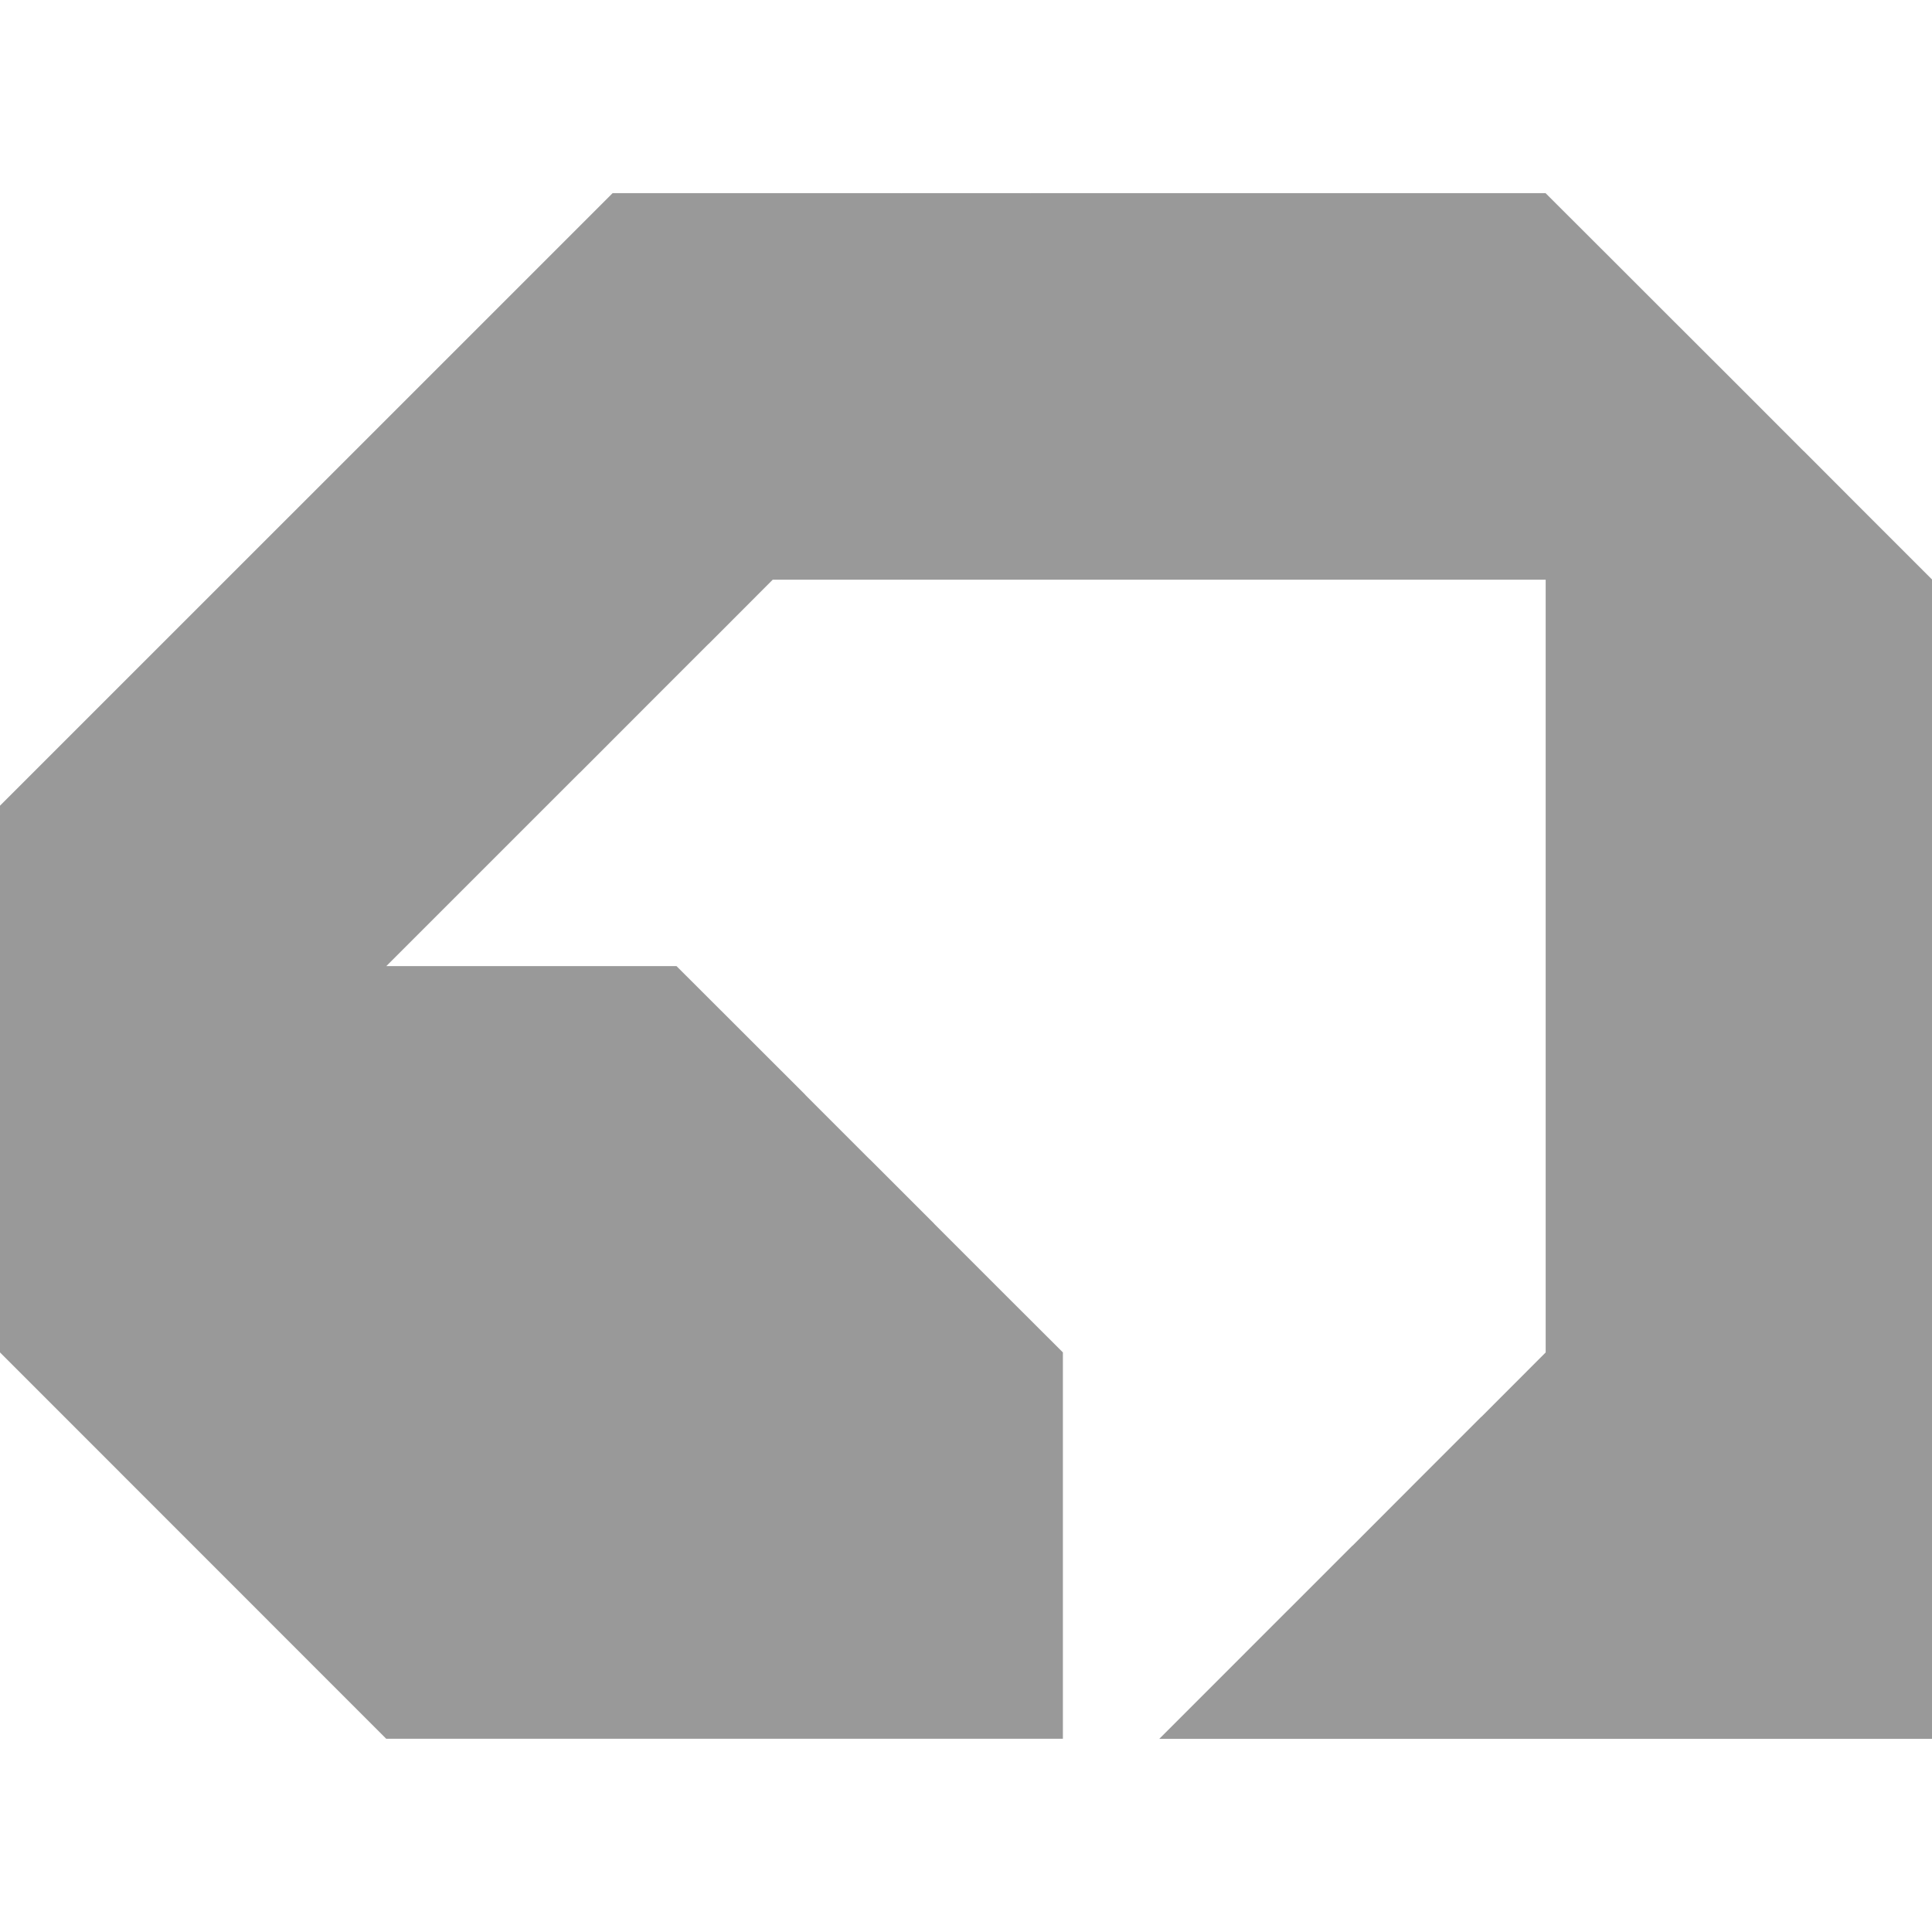 <svg xmlns="http://www.w3.org/2000/svg" data-name="Capa 2" viewBox="0 0 583.31 583.31"><path fill="none" d="M0 0h583.31v583.31H0z"/><path fill="#999" d="m563.89 155.54-19.38-19.42h-.1v-.07l-19.39-19.42-19.41-19.38h-.04v-.03l-19.45-19.45-19.45-19.42v-.03H311.14v.03h-.07v-.03h-38.83v.03l-.07-.03h-87.21L0 243.25v165.07l116.6 116.64h204.31V408.32l-19.45-19.41-19.41-19.42v-.03l-19.45-19.45h-.04l-19.41-19.42v-.04l-19.42-19.41-19.48-19.45h-87.62v-.04h.04l38.87-38.86v-.04h.03l19.42-19.41h.03l19.42-19.45 19.45-19.45h.03l19.38-19.42h38.84l.03-.03h.07v.03h194.43v233.34h-.03l-19.38 19.41h-.04l-19.45 19.45-19.41 19.45h-.04l-19.41 19.42v.03h-.04l-38.86 38.87h233.3V174.95l-19.42-19.41z"/></svg>
